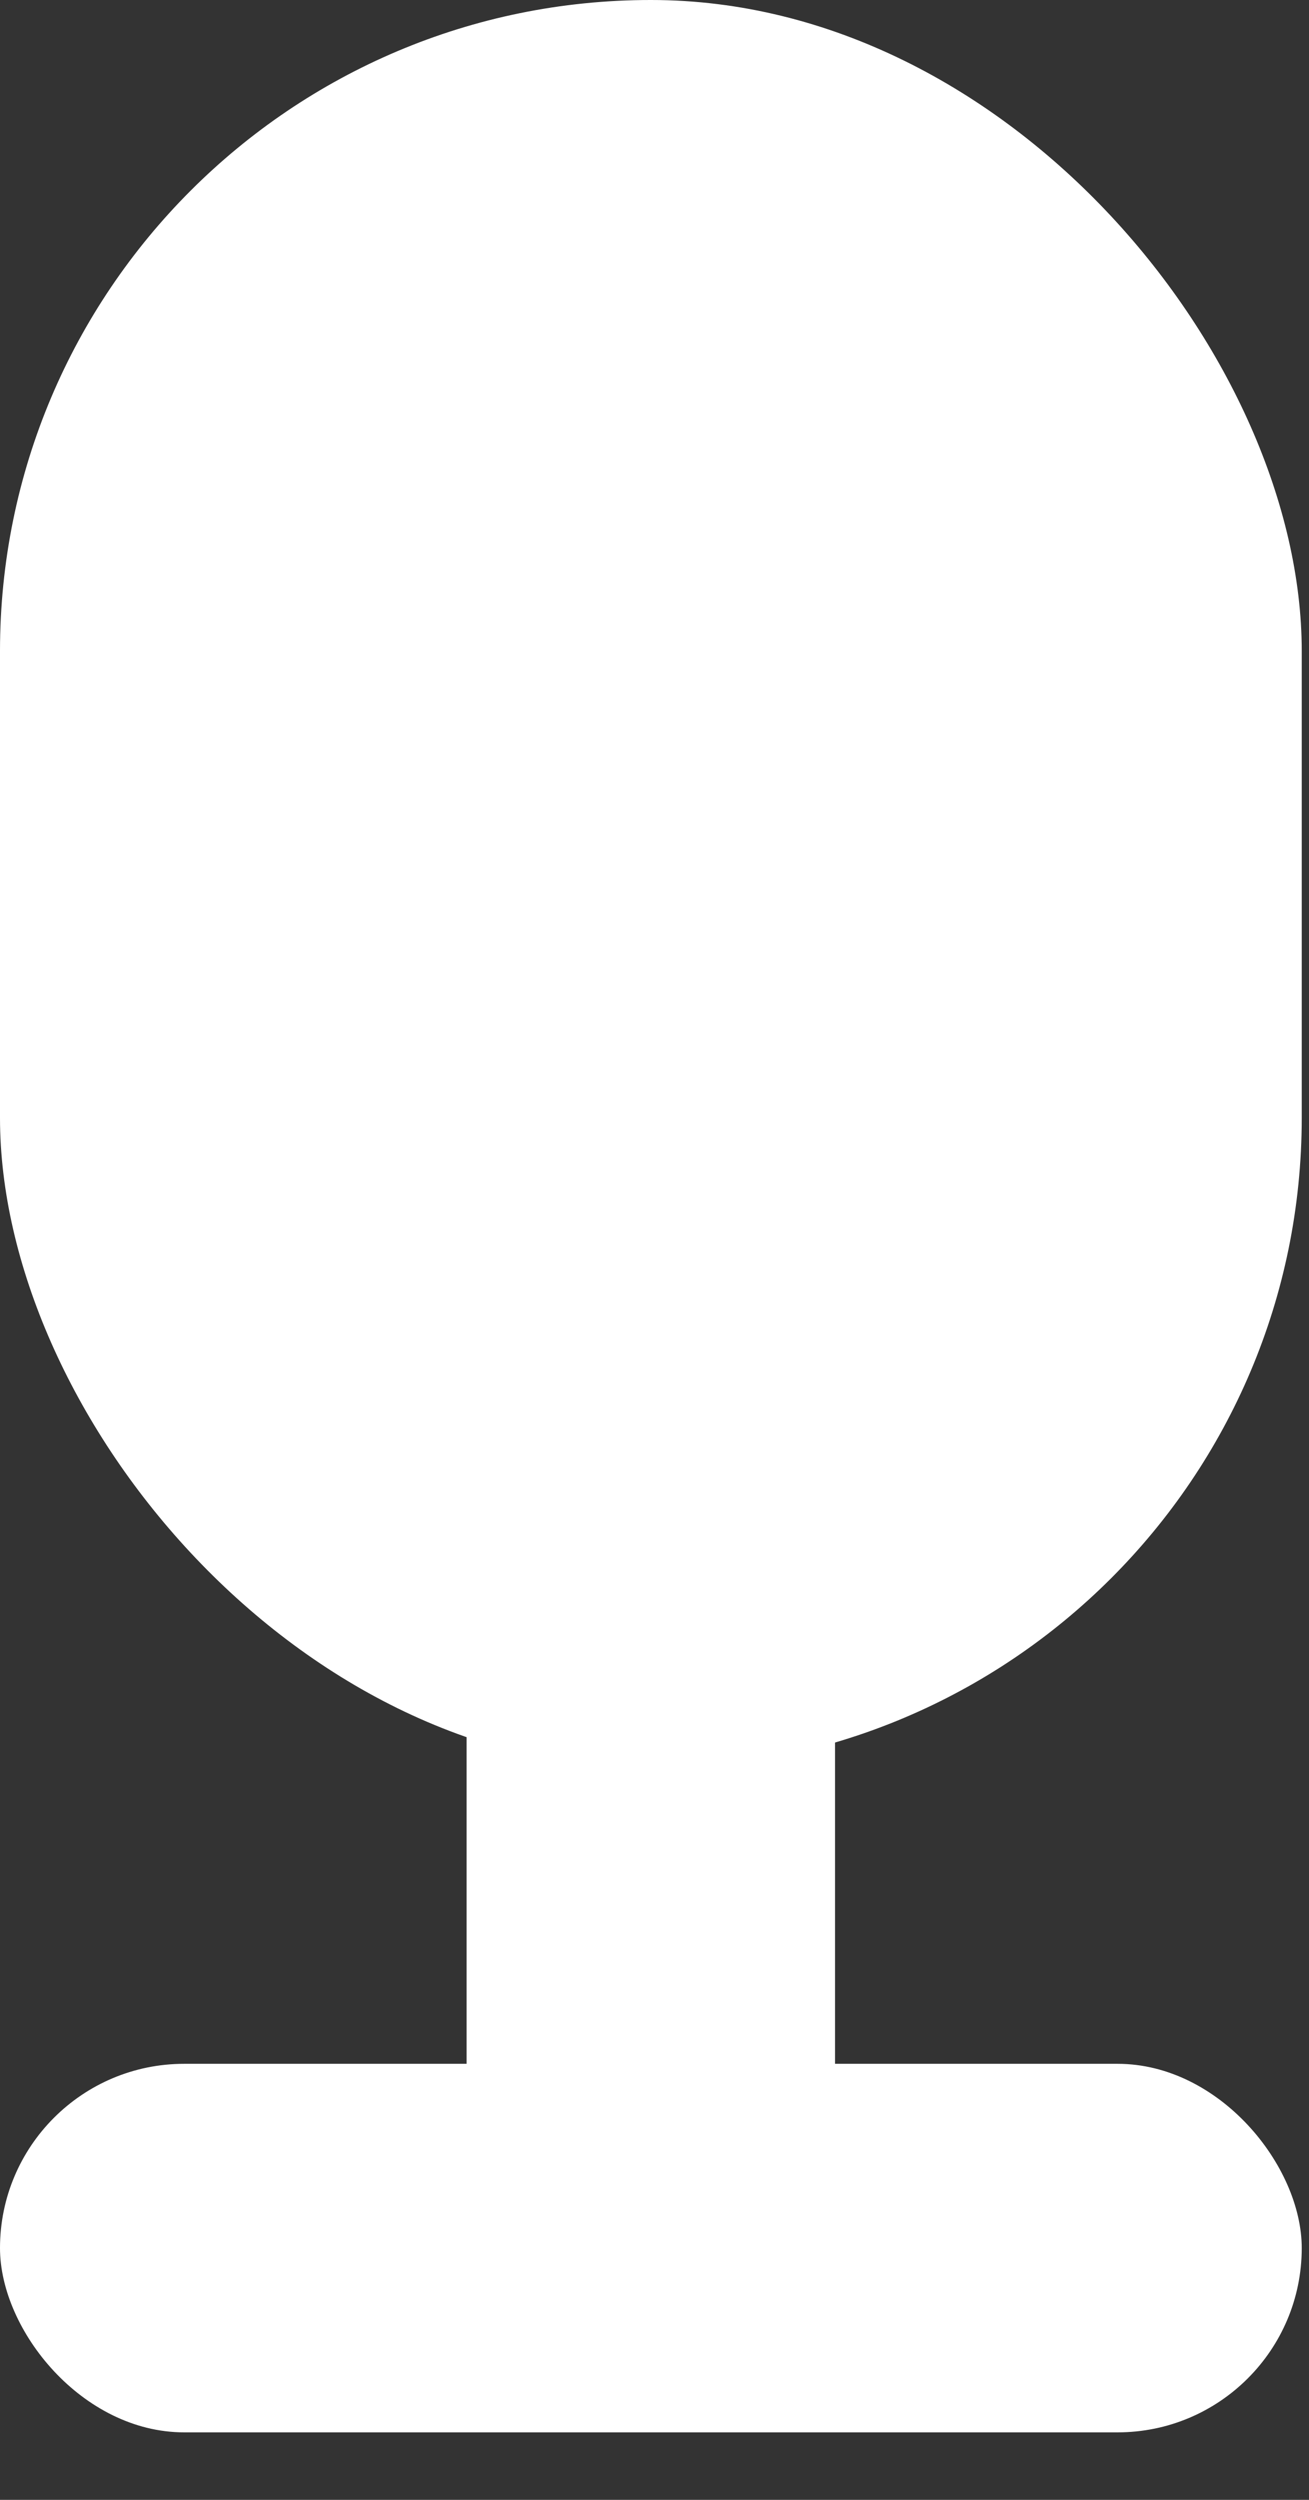<svg width="11" height="21" viewBox="0 0 11 21" fill="none" xmlns="http://www.w3.org/2000/svg">
<rect x="0" y="0" width="11" height="21" fill="#333333" stroke="none"/>
<rect x="3.921" y="18.988" width="7.017" height="3.096" rx="1.548" transform="rotate(-90 3.921 18.988)" fill="white"/>
<rect width="10.939" height="14.86" rx="5.469" fill="white"/>
<rect y="17.337" width="10.939" height="3.096" rx="1.548" fill="white"/>
</svg>
